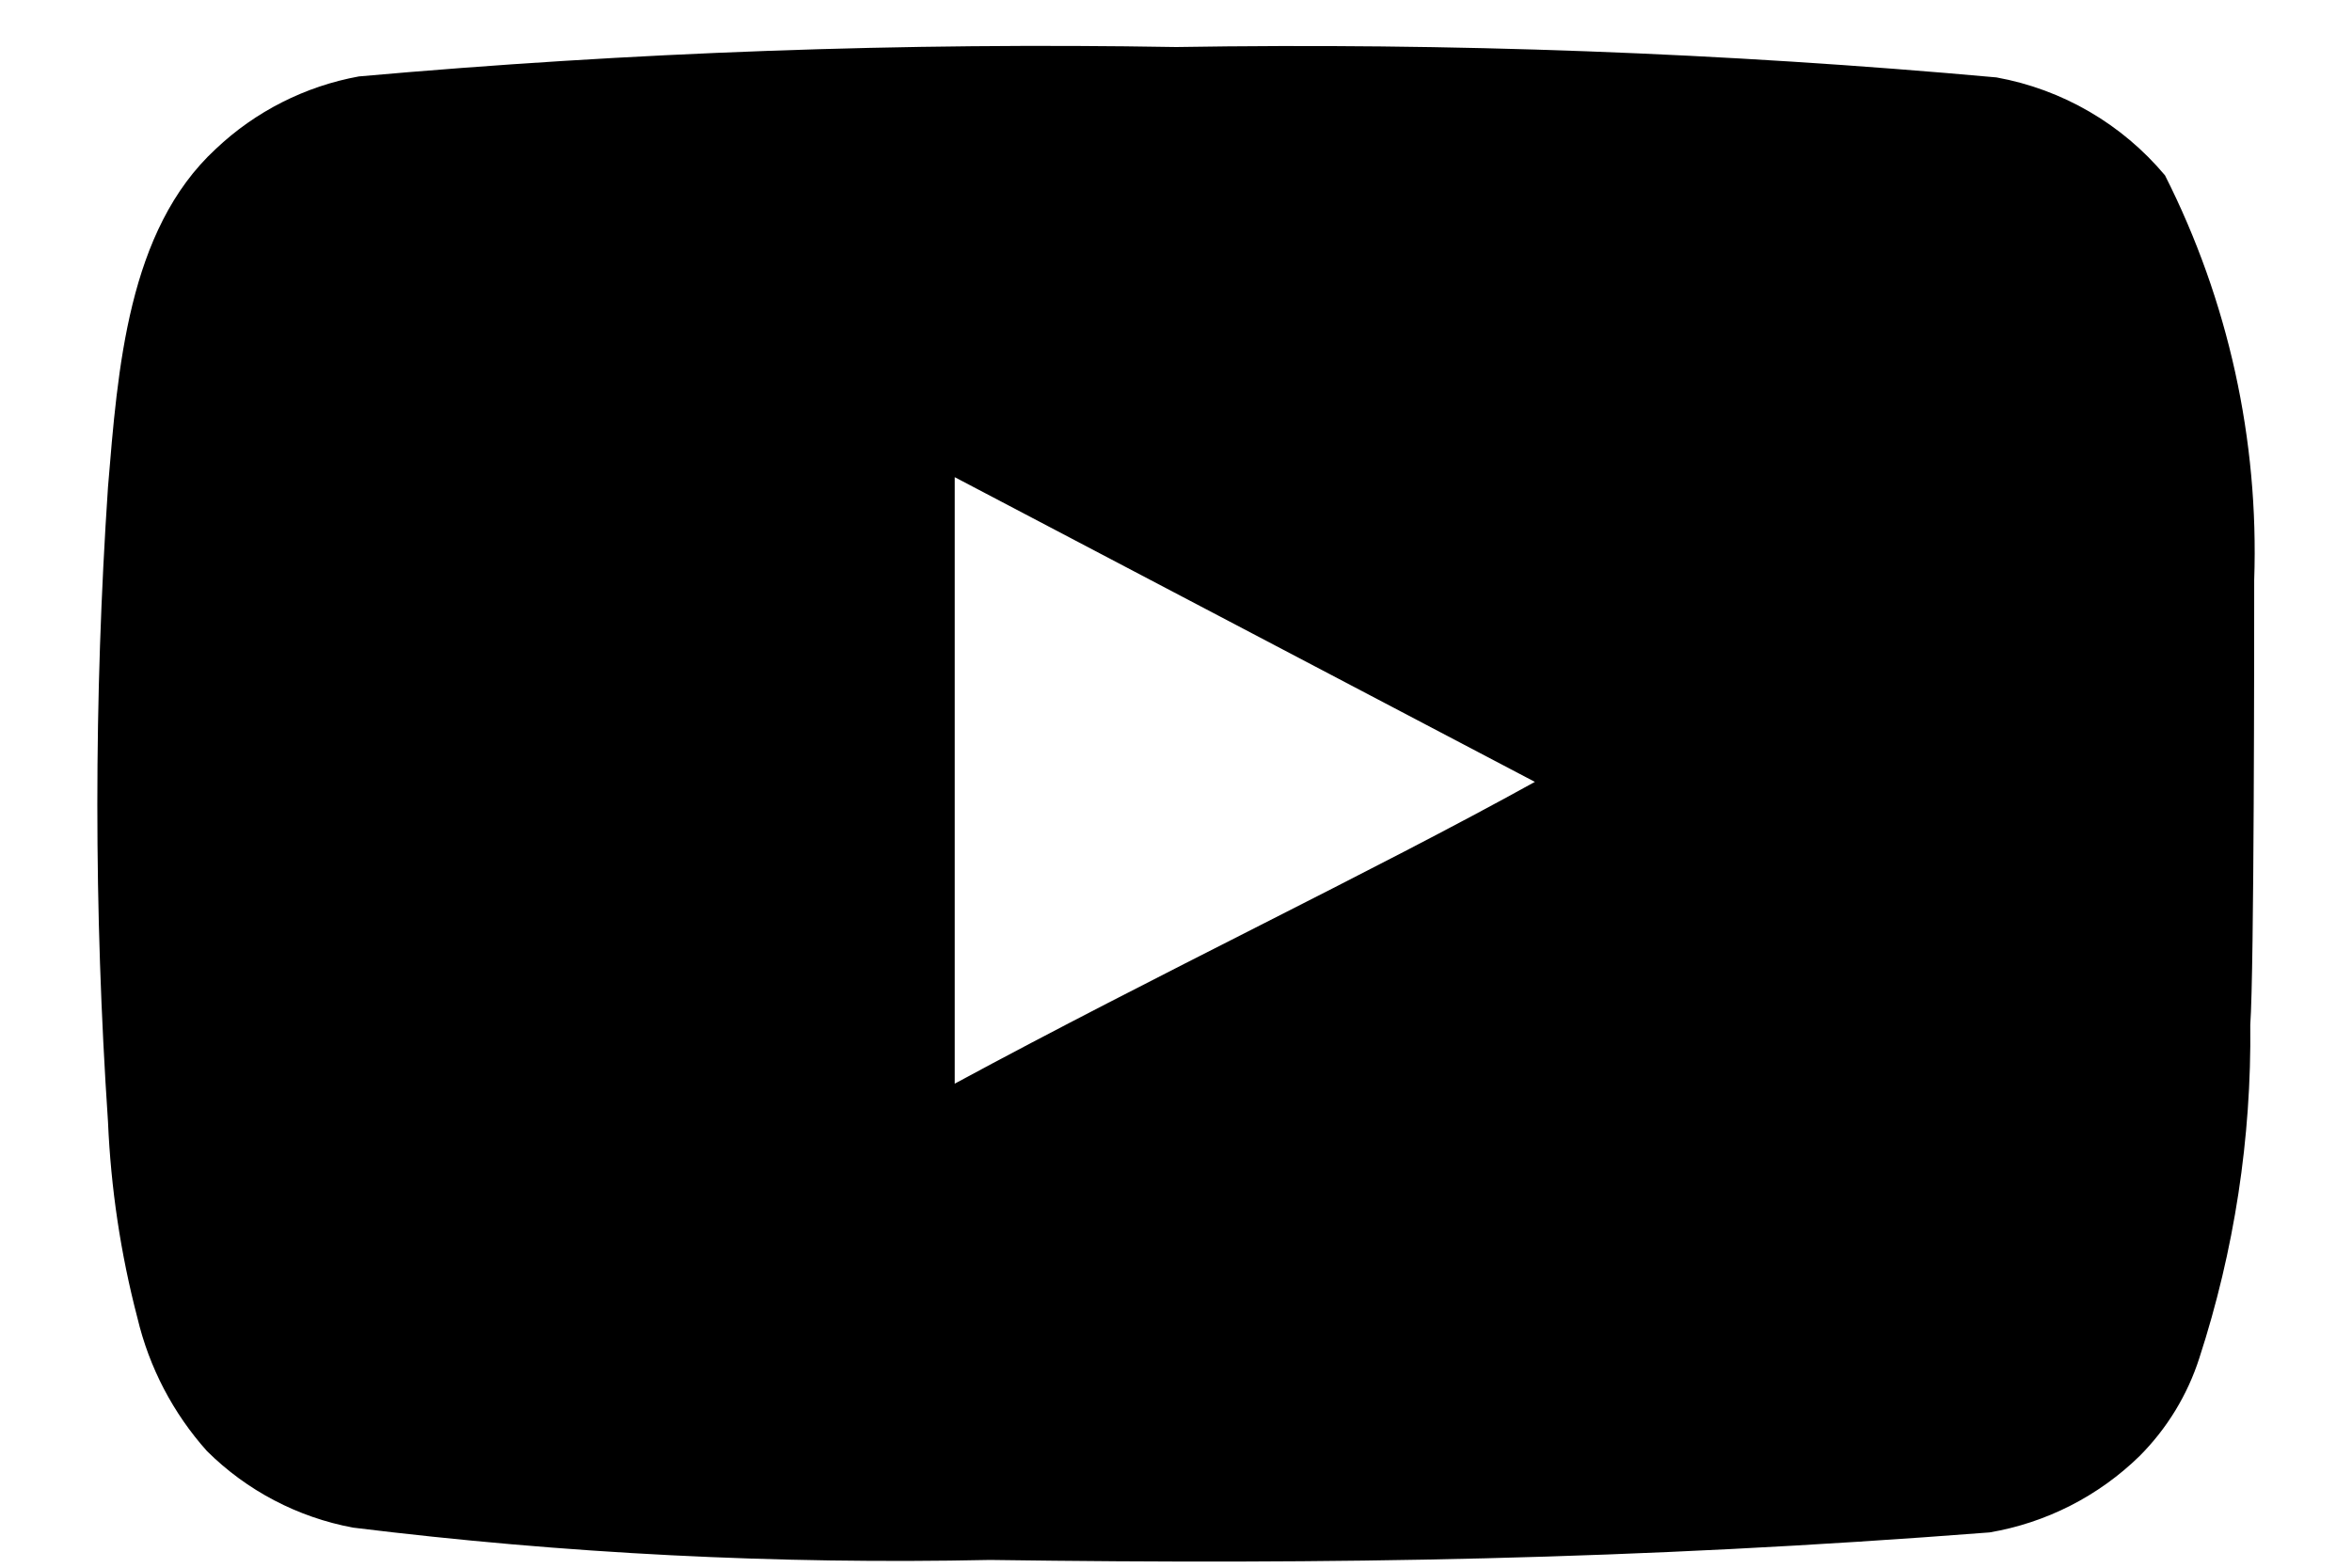 <svg width="24" height="16" viewBox="0 0 24 16" fill="none" xmlns="http://www.w3.org/2000/svg">
<path d="M23.002 5.92C23.051 4.489 22.738 3.068 22.092 1.79C21.653 1.266 21.045 0.912 20.372 0.79C17.589 0.538 14.795 0.435 12.002 0.48C9.219 0.432 6.435 0.533 3.662 0.78C3.114 0.88 2.606 1.137 2.202 1.52C1.302 2.35 1.202 3.77 1.102 4.97C0.957 7.128 0.957 9.293 1.102 11.45C1.131 12.126 1.231 12.796 1.402 13.45C1.522 13.956 1.766 14.423 2.112 14.81C2.519 15.214 3.038 15.486 3.602 15.591C5.758 15.857 7.93 15.967 10.102 15.921C13.602 15.97 16.672 15.921 20.302 15.64C20.879 15.542 21.413 15.27 21.832 14.861C22.112 14.58 22.321 14.238 22.442 13.861C22.799 12.763 22.975 11.615 22.962 10.46C23.002 9.9 23.002 6.52 23.002 5.92ZM9.742 11.06V4.87L15.662 7.98C14.002 8.9 11.812 9.94 9.742 11.06Z" fill="black"/>
</svg>
